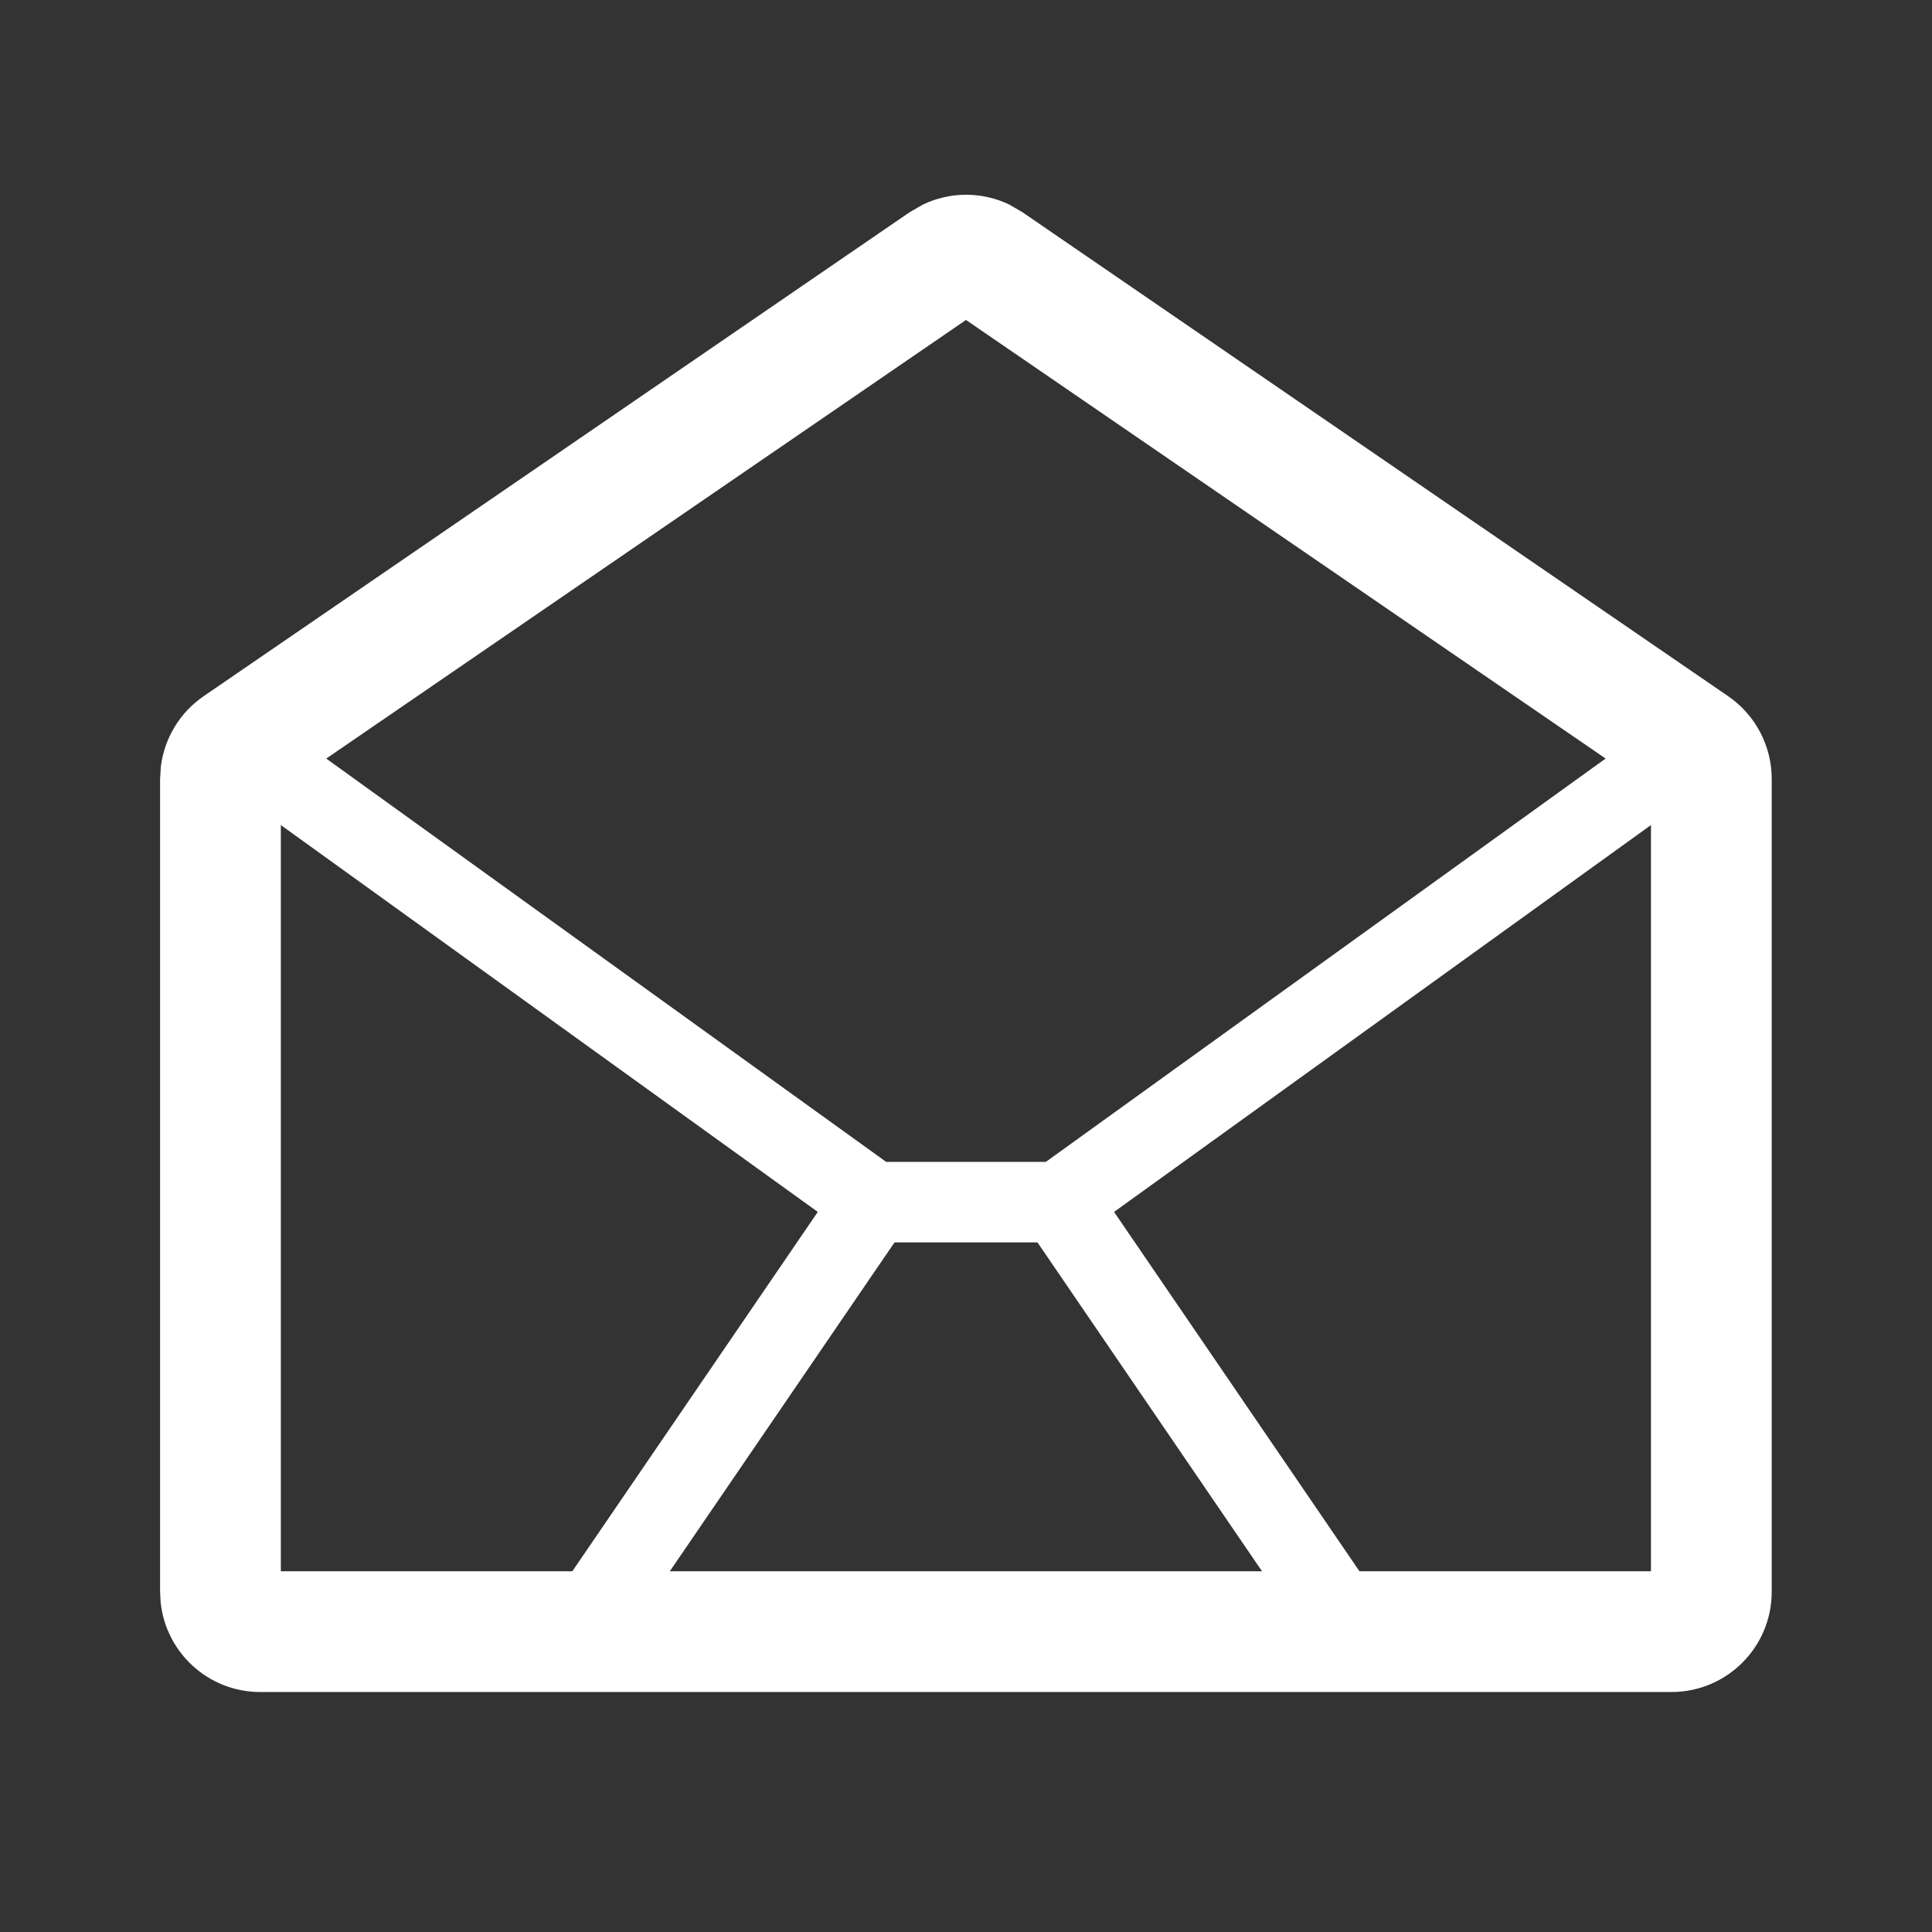 <svg xmlns="http://www.w3.org/2000/svg" fill="none" viewBox="0 0 28 28" height="28" width="28">
<rect x="0" y="0" width="28" height="28" fill="#333333" stroke="none"/>
<path fill="white" d="M4.07 11.445V22.772H23.927V11.444L14 4.637L4.07 11.445ZM25.677 23.069C25.677 23.872 25.027 24.522 24.224 24.522H3.772C3.02 24.522 2.402 23.951 2.328 23.218L2.32 23.069V11.289L2.331 11.111C2.382 10.7 2.605 10.327 2.951 10.09L13.184 3.075L13.376 2.965C13.771 2.775 14.232 2.775 14.627 2.965L14.817 3.075L25.046 10.09C25.441 10.361 25.677 10.81 25.677 11.289V23.069Z"></path>
<path fill="white" d="M25.096 11.115L16.146 17.564L19.858 23L18.895 23.658L15.036 18.006H12.964L9.102 23.658L8.621 23.329L8.139 23L11.852 17.564L2.901 11.115L3.583 10.169L12.843 16.839H15.157L24.414 10.169L25.096 11.115Z"></path>
</svg>

